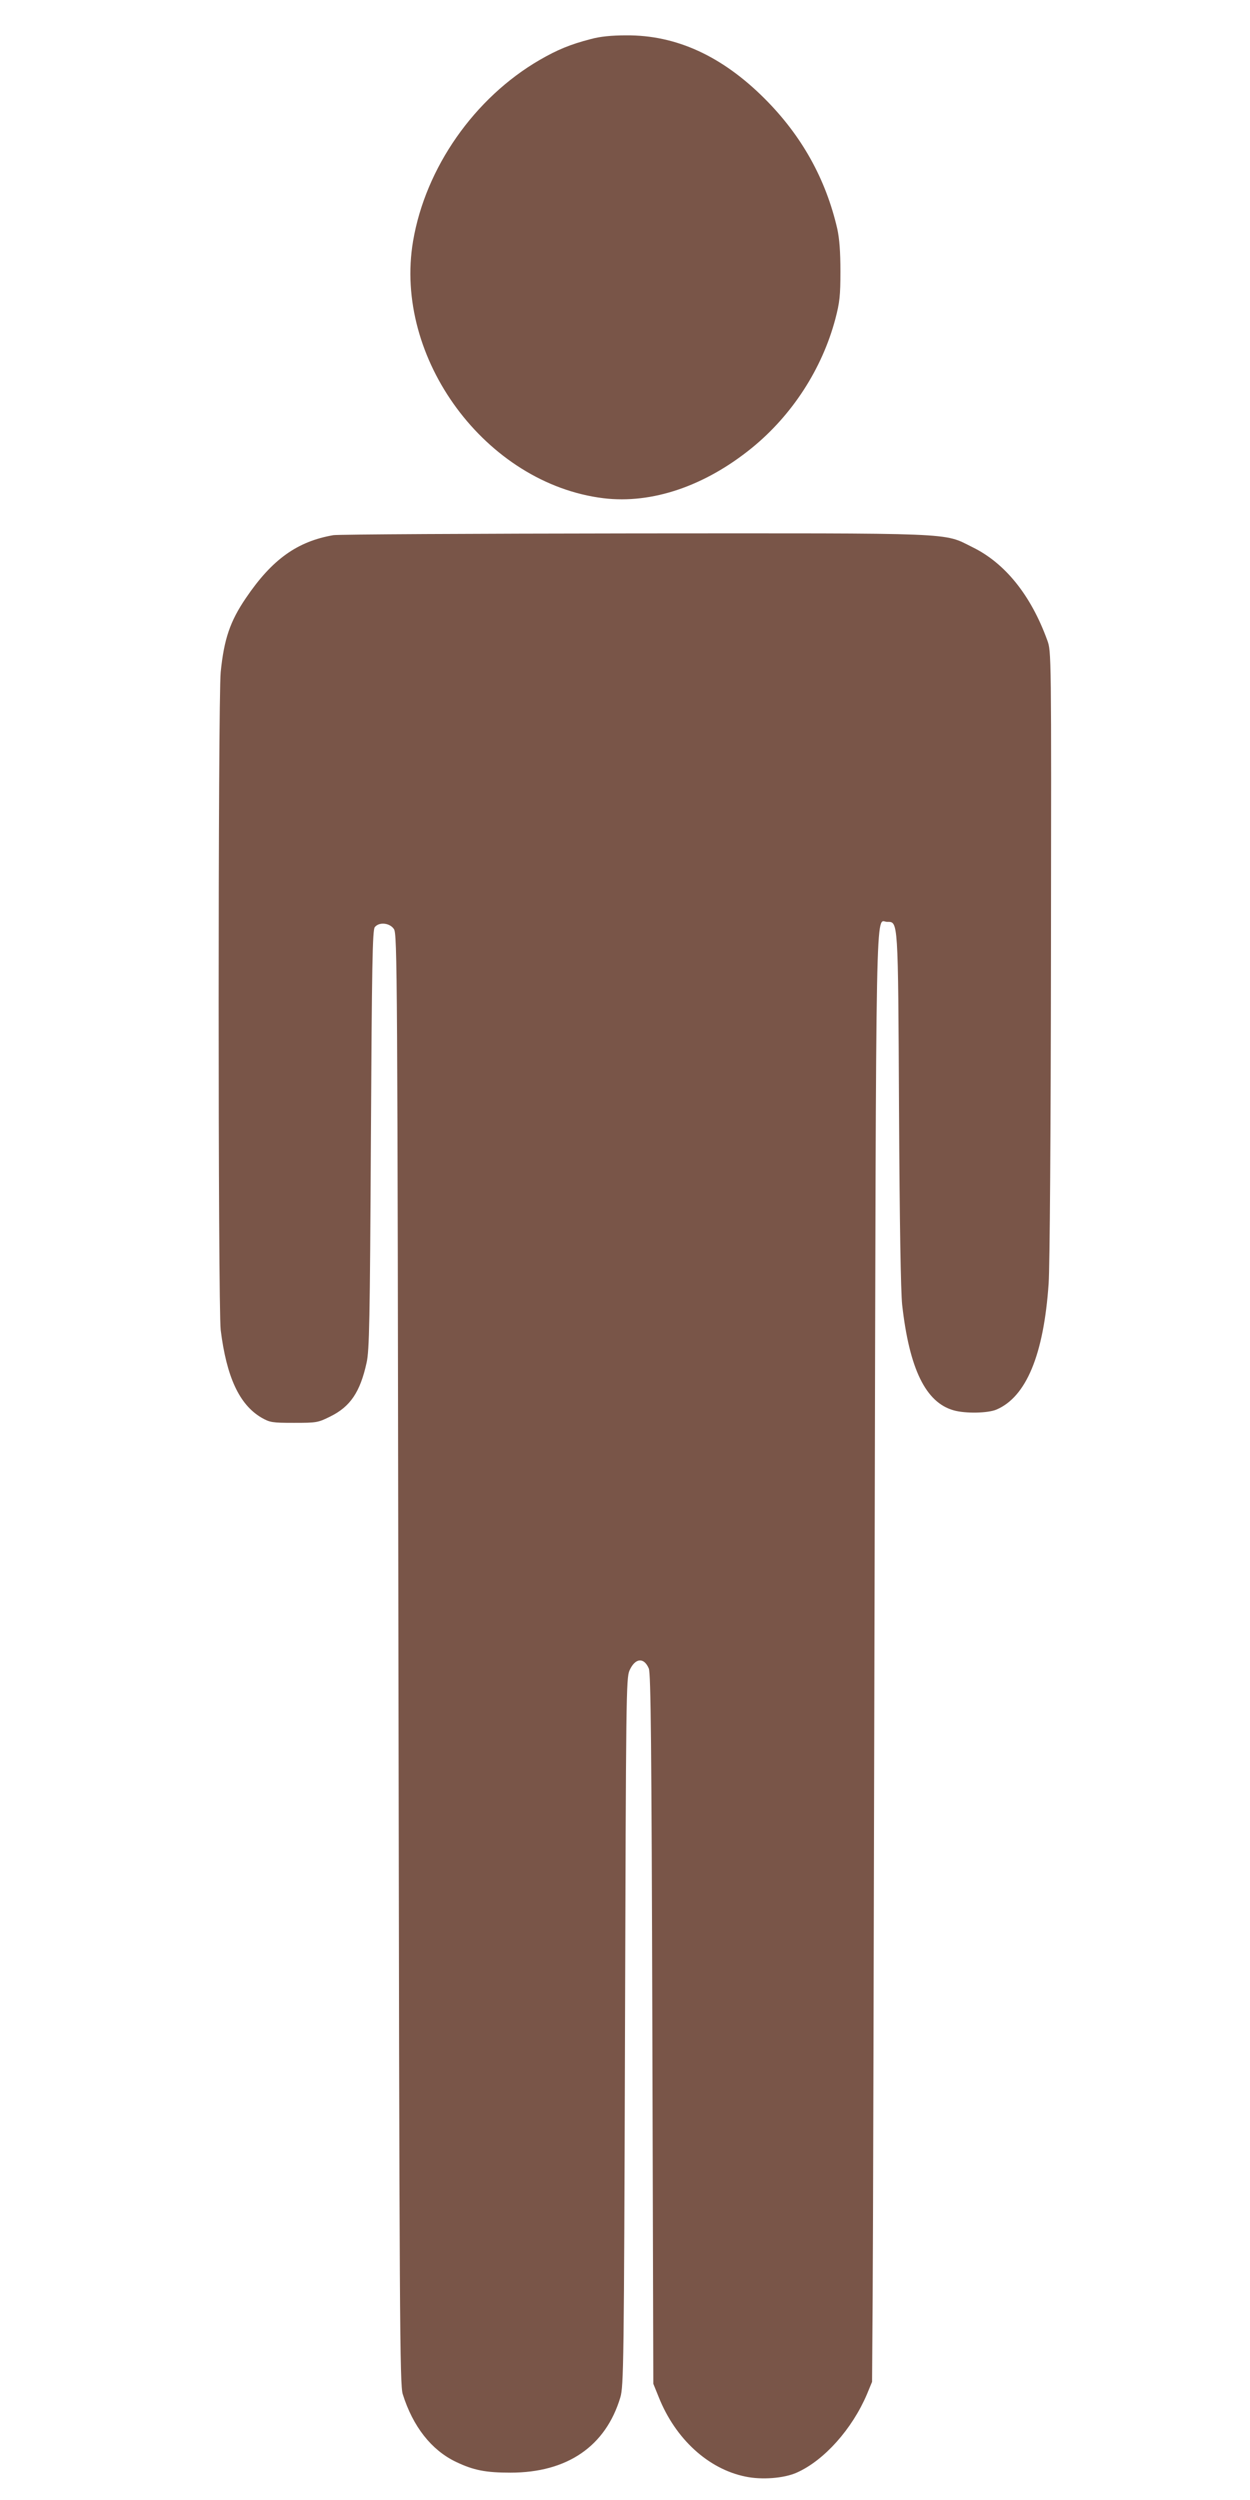 <?xml version="1.0" standalone="no"?>
<!DOCTYPE svg PUBLIC "-//W3C//DTD SVG 20010904//EN"
 "http://www.w3.org/TR/2001/REC-SVG-20010904/DTD/svg10.dtd">
<svg version="1.0" xmlns="http://www.w3.org/2000/svg"
 width="640pt" height="1280pt" viewBox="0 0 640 1280"
 preserveAspectRatio="xMidYMid meet">
<g transform="translate(0,1280) scale(0.1,-0.1)"
fill="#795548" stroke="none">
<path d="M3025 12600 c-105 -27 -172 -55 -262 -107 -334 -194 -584 -551 -648
-927 -102 -601 373 -1243 975 -1317 248 -30 519 62 760 258 206 168 359 404
427 660 22 84 26 119 26 243 0 101 -5 167 -16 218 -59 256 -182 477 -372 667
-218 218 -453 326 -709 324 -75 0 -134 -6 -181 -19z"/>
<path d="M1707 10060 c-185 -32 -314 -124 -448 -322 -81 -119 -112 -210 -129
-379 -14 -145 -14 -3249 0 -3369 30 -240 95 -381 208 -448 44 -25 54 -27 167
-27 116 0 123 1 187 33 101 50 152 124 185 275 14 63 17 208 22 1143 5 887 8
1074 20 1087 22 28 77 22 98 -10 17 -26 18 -207 23 -3738 5 -3409 7 -3714 22
-3763 52 -166 147 -287 273 -347 90 -43 152 -55 279 -55 290 0 487 135 562
385 17 57 19 165 24 1870 5 1730 6 1812 23 1852 29 65 74 69 99 10 10 -26 14
-377 18 -1847 l5 -1815 28 -69 c85 -213 253 -367 443 -406 84 -18 198 -9 263
20 140 62 284 223 360 402 l26 63 3 430 c2 237 6 1906 10 3710 8 3578 4 3335
64 3335 57 0 56 20 61 -960 3 -588 9 -931 16 -1000 37 -330 121 -501 264 -541
59 -17 175 -15 219 4 152 65 242 280 267 645 6 88 11 762 12 1692 2 1540 2
1545 -19 1602 -84 231 -216 395 -384 477 -151 75 -62 71 -1731 70 -821 -1
-1514 -5 -1540 -9z"/>
</g>
</svg>

